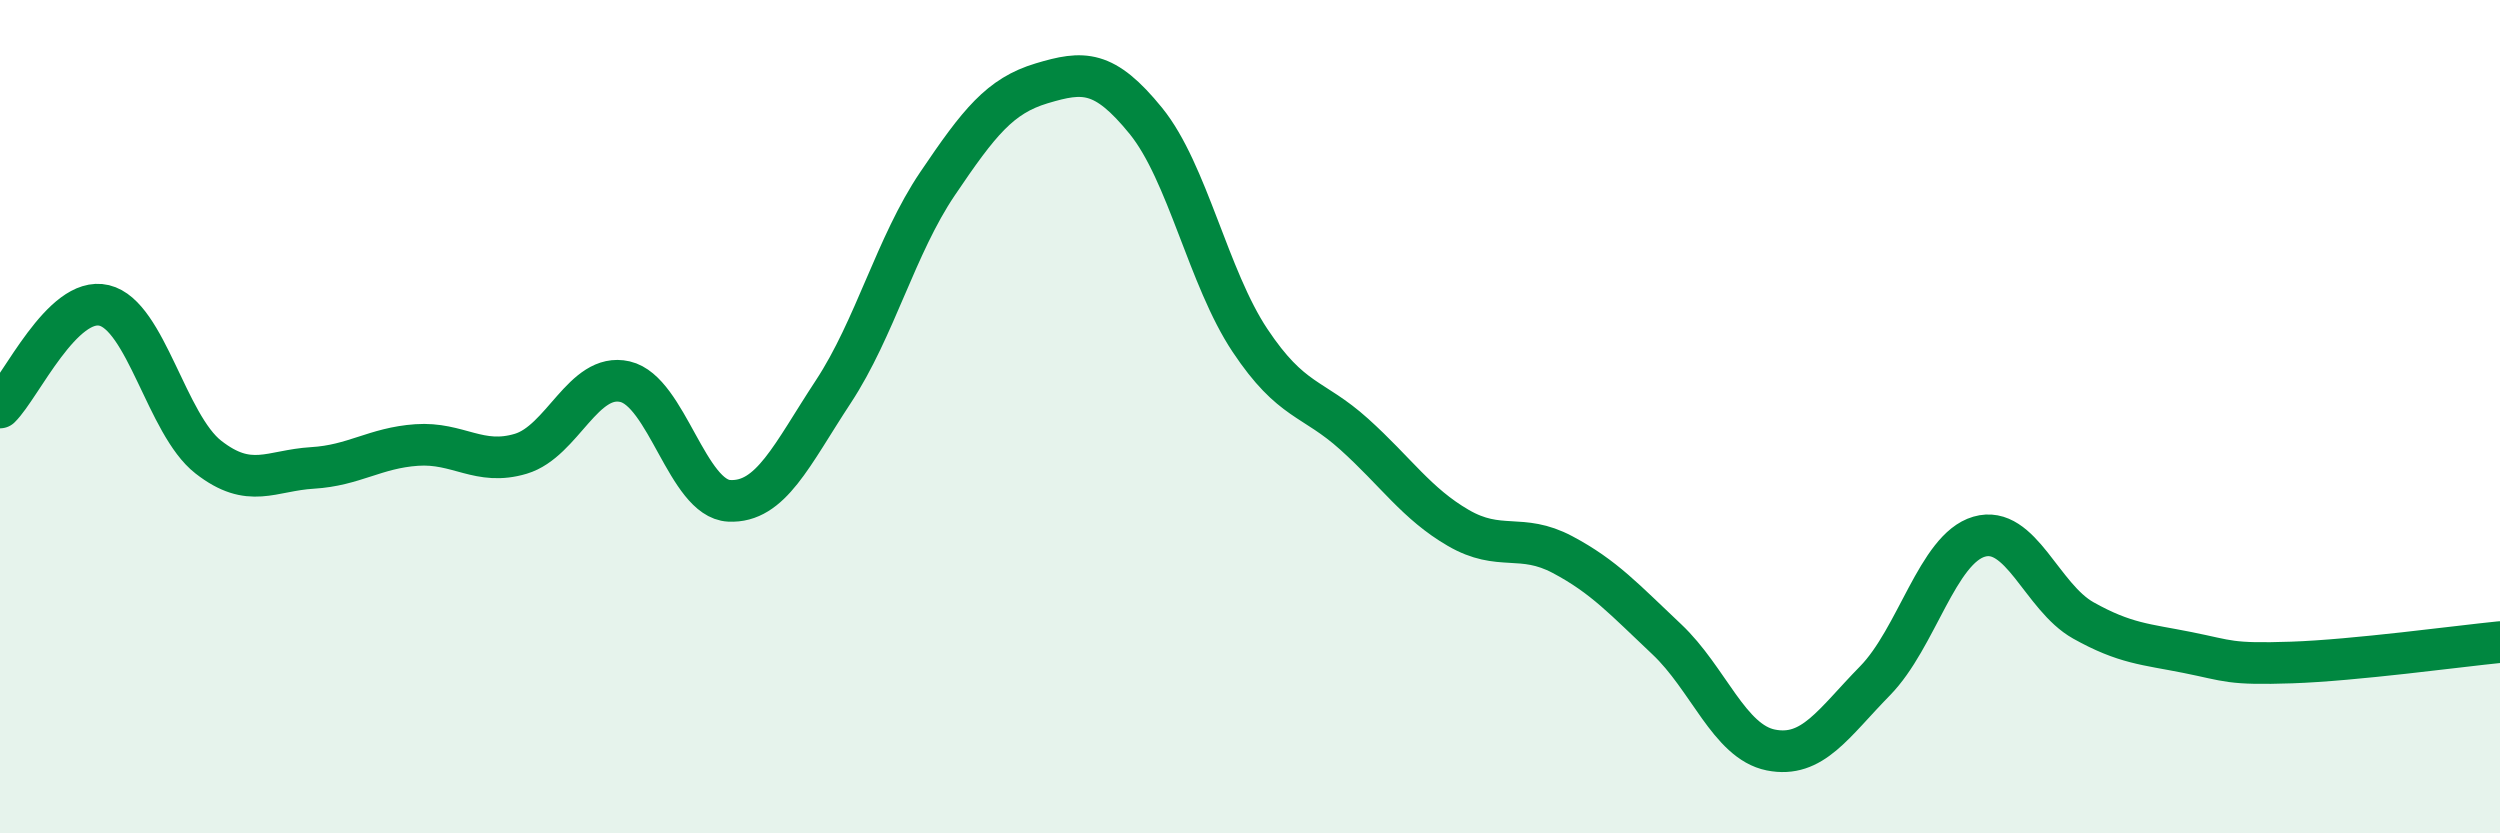 
    <svg width="60" height="20" viewBox="0 0 60 20" xmlns="http://www.w3.org/2000/svg">
      <path
        d="M 0,9.78 C 0.5,9.29 1.5,7.09 2.5,7.33 C 3.5,7.57 4,10.19 5,10.97 C 6,11.75 6.5,11.29 7.5,11.23 C 8.5,11.17 9,10.75 10,10.68 C 11,10.61 11.5,11.19 12.5,10.89 C 13.5,10.59 14,8.93 15,9.16 C 16,9.39 16.5,11.97 17.5,12.02 C 18.5,12.07 19,10.92 20,9.4 C 21,7.88 21.5,5.89 22.5,4.41 C 23.5,2.93 24,2.3 25,2 C 26,1.7 26.5,1.67 27.5,2.9 C 28.5,4.13 29,6.67 30,8.17 C 31,9.67 31.5,9.52 32.5,10.42 C 33.5,11.32 34,12.09 35,12.67 C 36,13.25 36.5,12.78 37.5,13.31 C 38.5,13.84 39,14.4 40,15.34 C 41,16.28 41.5,17.8 42.5,18 C 43.5,18.2 44,17.36 45,16.34 C 46,15.32 46.5,13.17 47.5,12.88 C 48.5,12.59 49,14.33 50,14.89 C 51,15.45 51.5,15.46 52.5,15.66 C 53.5,15.86 53.5,15.95 55,15.9 C 56.5,15.85 59,15.51 60,15.41L60 20L0 20Z"
        fill="#008740"
        opacity="0.1"
        stroke-linecap="round"
        stroke-linejoin="round"
      />
      <path
        d="M 0,9.78 C 0.5,9.29 1.5,7.09 2.5,7.33 C 3.5,7.57 4,10.19 5,10.97 C 6,11.75 6.5,11.29 7.5,11.23 C 8.5,11.17 9,10.75 10,10.68 C 11,10.61 11.5,11.19 12.5,10.89 C 13.5,10.59 14,8.93 15,9.16 C 16,9.39 16.5,11.97 17.5,12.02 C 18.5,12.07 19,10.92 20,9.4 C 21,7.88 21.5,5.89 22.5,4.41 C 23.5,2.93 24,2.3 25,2 C 26,1.7 26.5,1.67 27.5,2.9 C 28.5,4.13 29,6.67 30,8.17 C 31,9.67 31.5,9.52 32.5,10.42 C 33.5,11.32 34,12.09 35,12.67 C 36,13.25 36.5,12.78 37.5,13.31 C 38.5,13.84 39,14.4 40,15.34 C 41,16.28 41.5,17.8 42.5,18 C 43.5,18.2 44,17.36 45,16.34 C 46,15.32 46.5,13.17 47.5,12.88 C 48.5,12.59 49,14.33 50,14.89 C 51,15.45 51.5,15.46 52.5,15.66 C 53.5,15.86 53.5,15.95 55,15.9 C 56.5,15.85 59,15.51 60,15.41"
        stroke="#008740"
        stroke-width="1"
        fill="none"
        stroke-linecap="round"
        stroke-linejoin="round"
      />
    </svg>
  